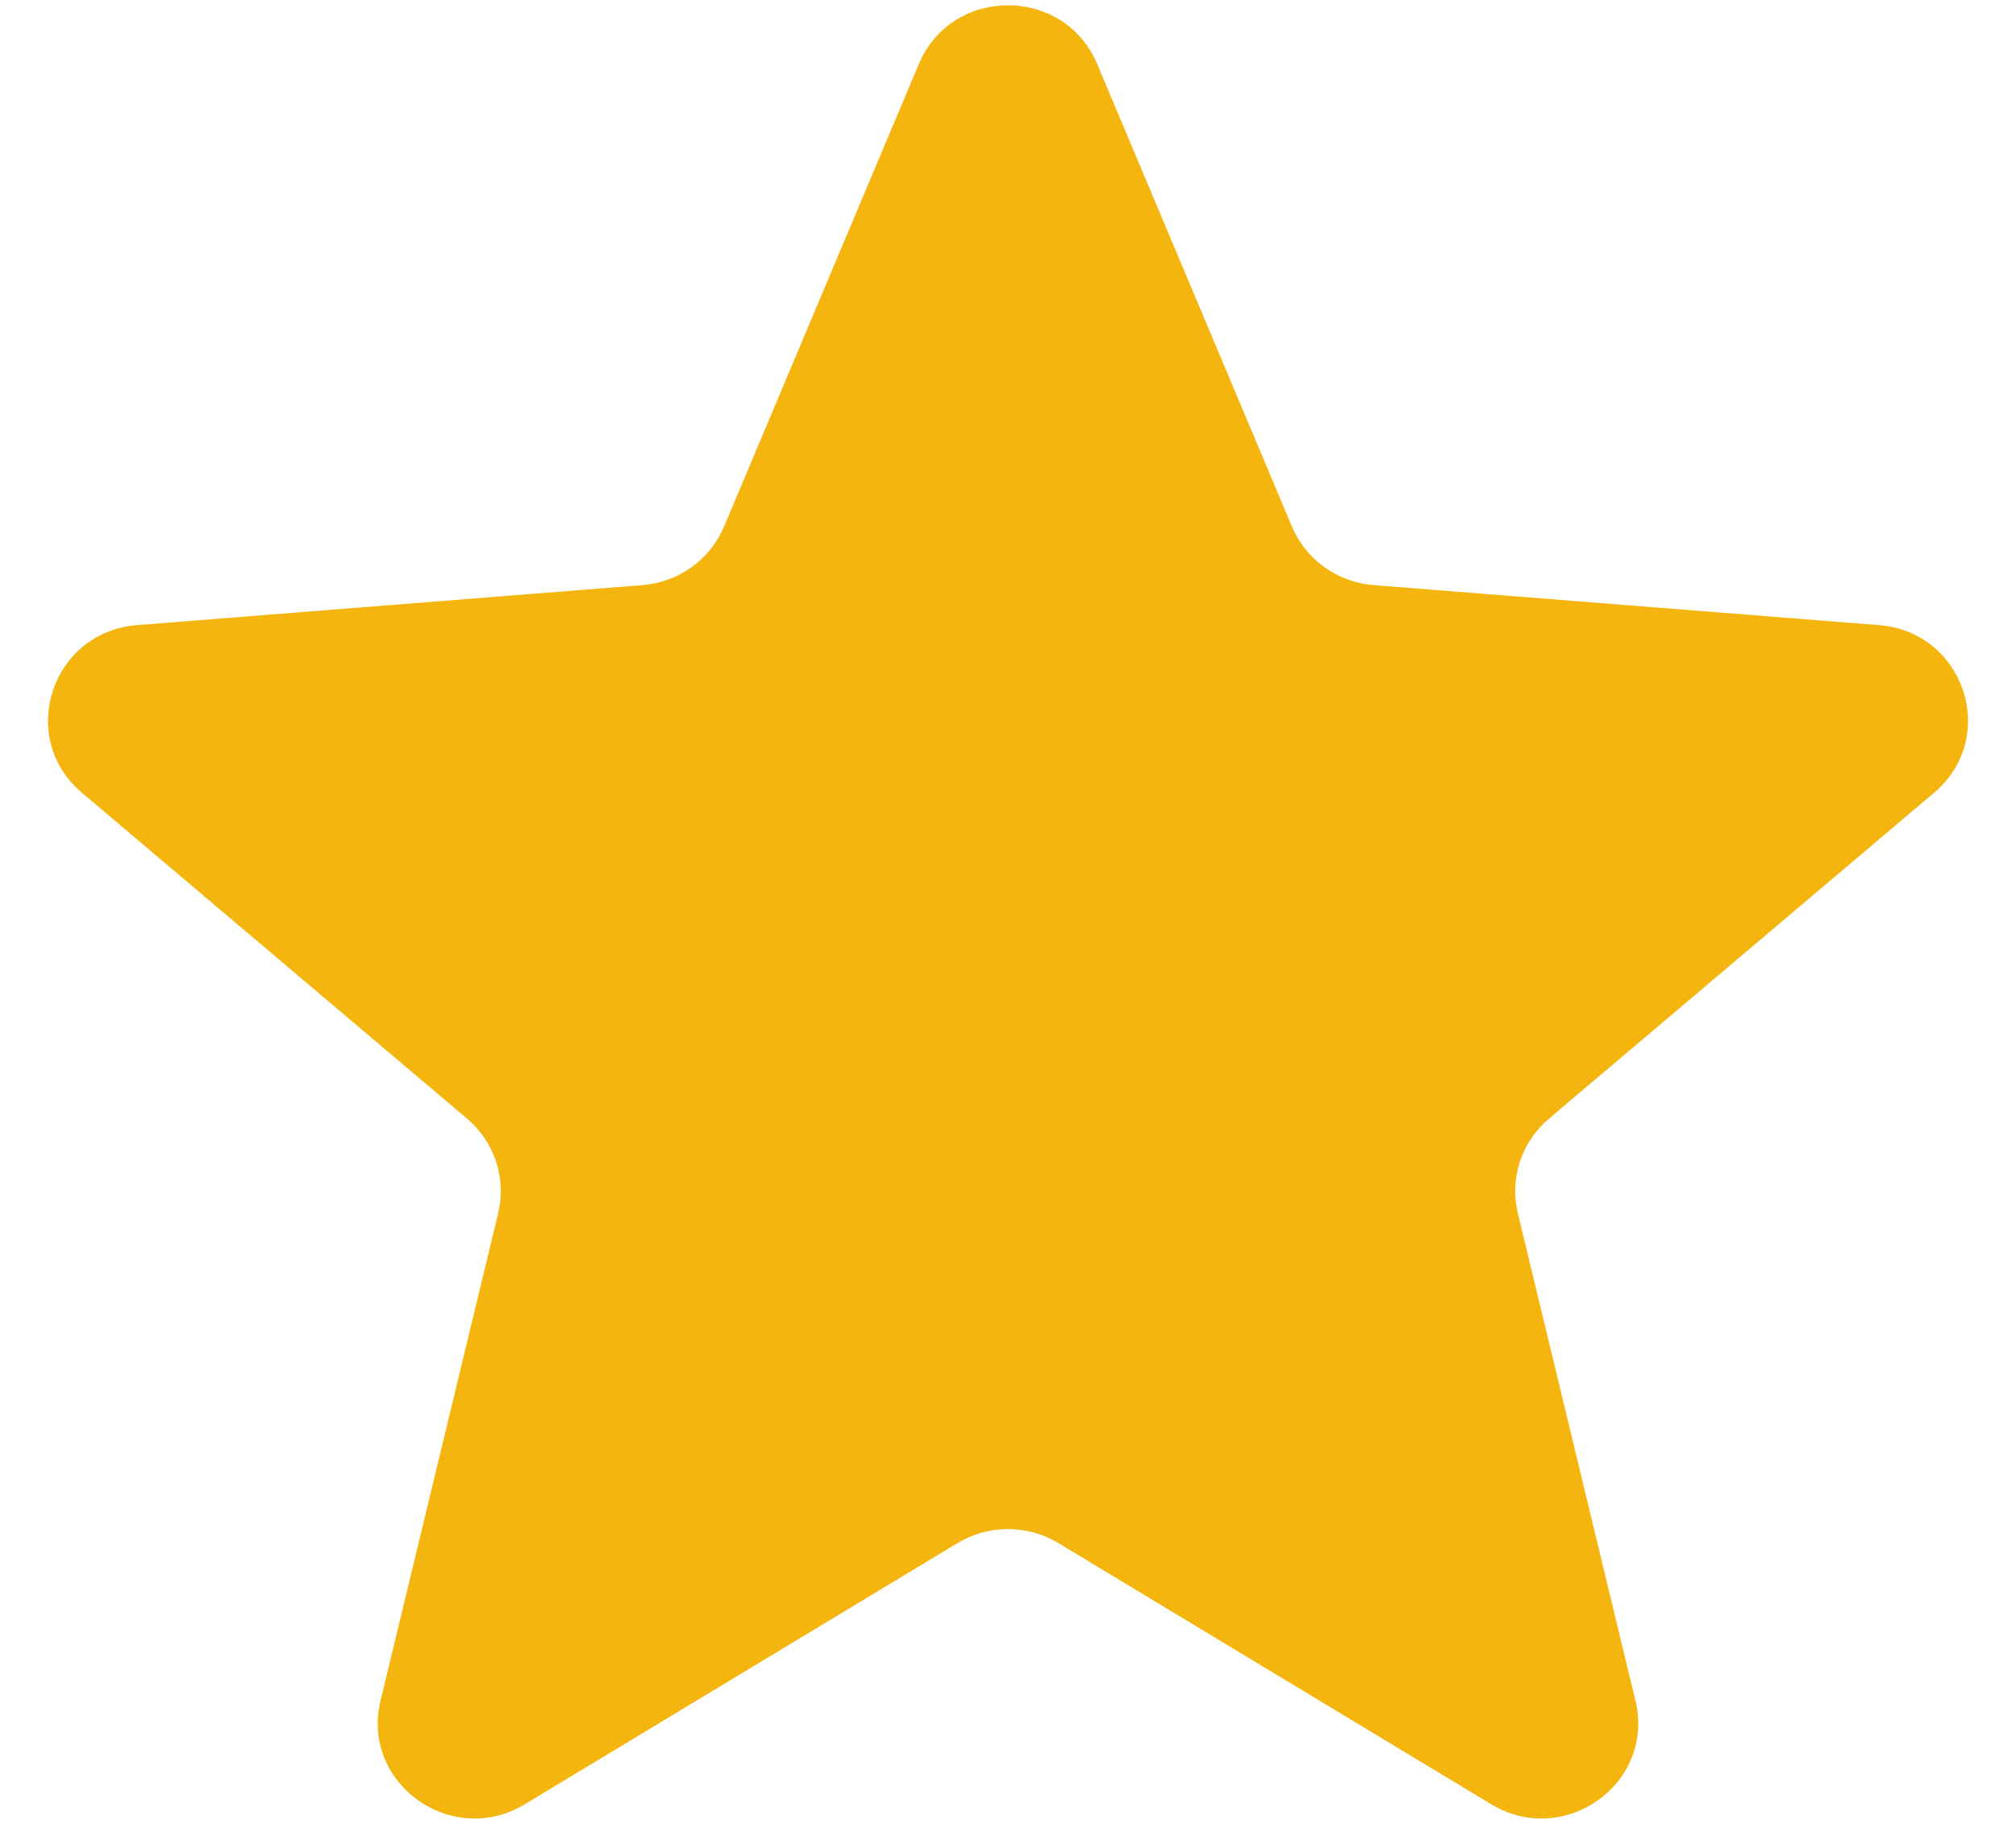 <svg xmlns="http://www.w3.org/2000/svg" width="21" height="19" viewBox="0 0 21 19" fill="none"><path d="M9.571 0.667C9.915 -0.149 11.085 -0.149 11.429 0.667L13.458 5.486C13.603 5.83 13.931 6.065 14.307 6.095L19.573 6.512C20.465 6.583 20.827 7.683 20.147 8.258L16.135 11.653C15.848 11.896 15.723 12.277 15.811 12.639L17.036 17.716C17.244 18.576 16.297 19.256 15.533 18.795L11.024 16.074C10.703 15.88 10.297 15.88 9.975 16.074L5.467 18.795C4.703 19.256 3.756 18.576 3.964 17.716L5.189 12.639C5.277 12.277 5.152 11.896 4.865 11.653L0.853 8.258C0.173 7.683 0.535 6.583 1.427 6.512L6.693 6.095C7.069 6.065 7.397 5.83 7.542 5.486L9.571 0.667Z" fill="#F3B50E"></path></svg>